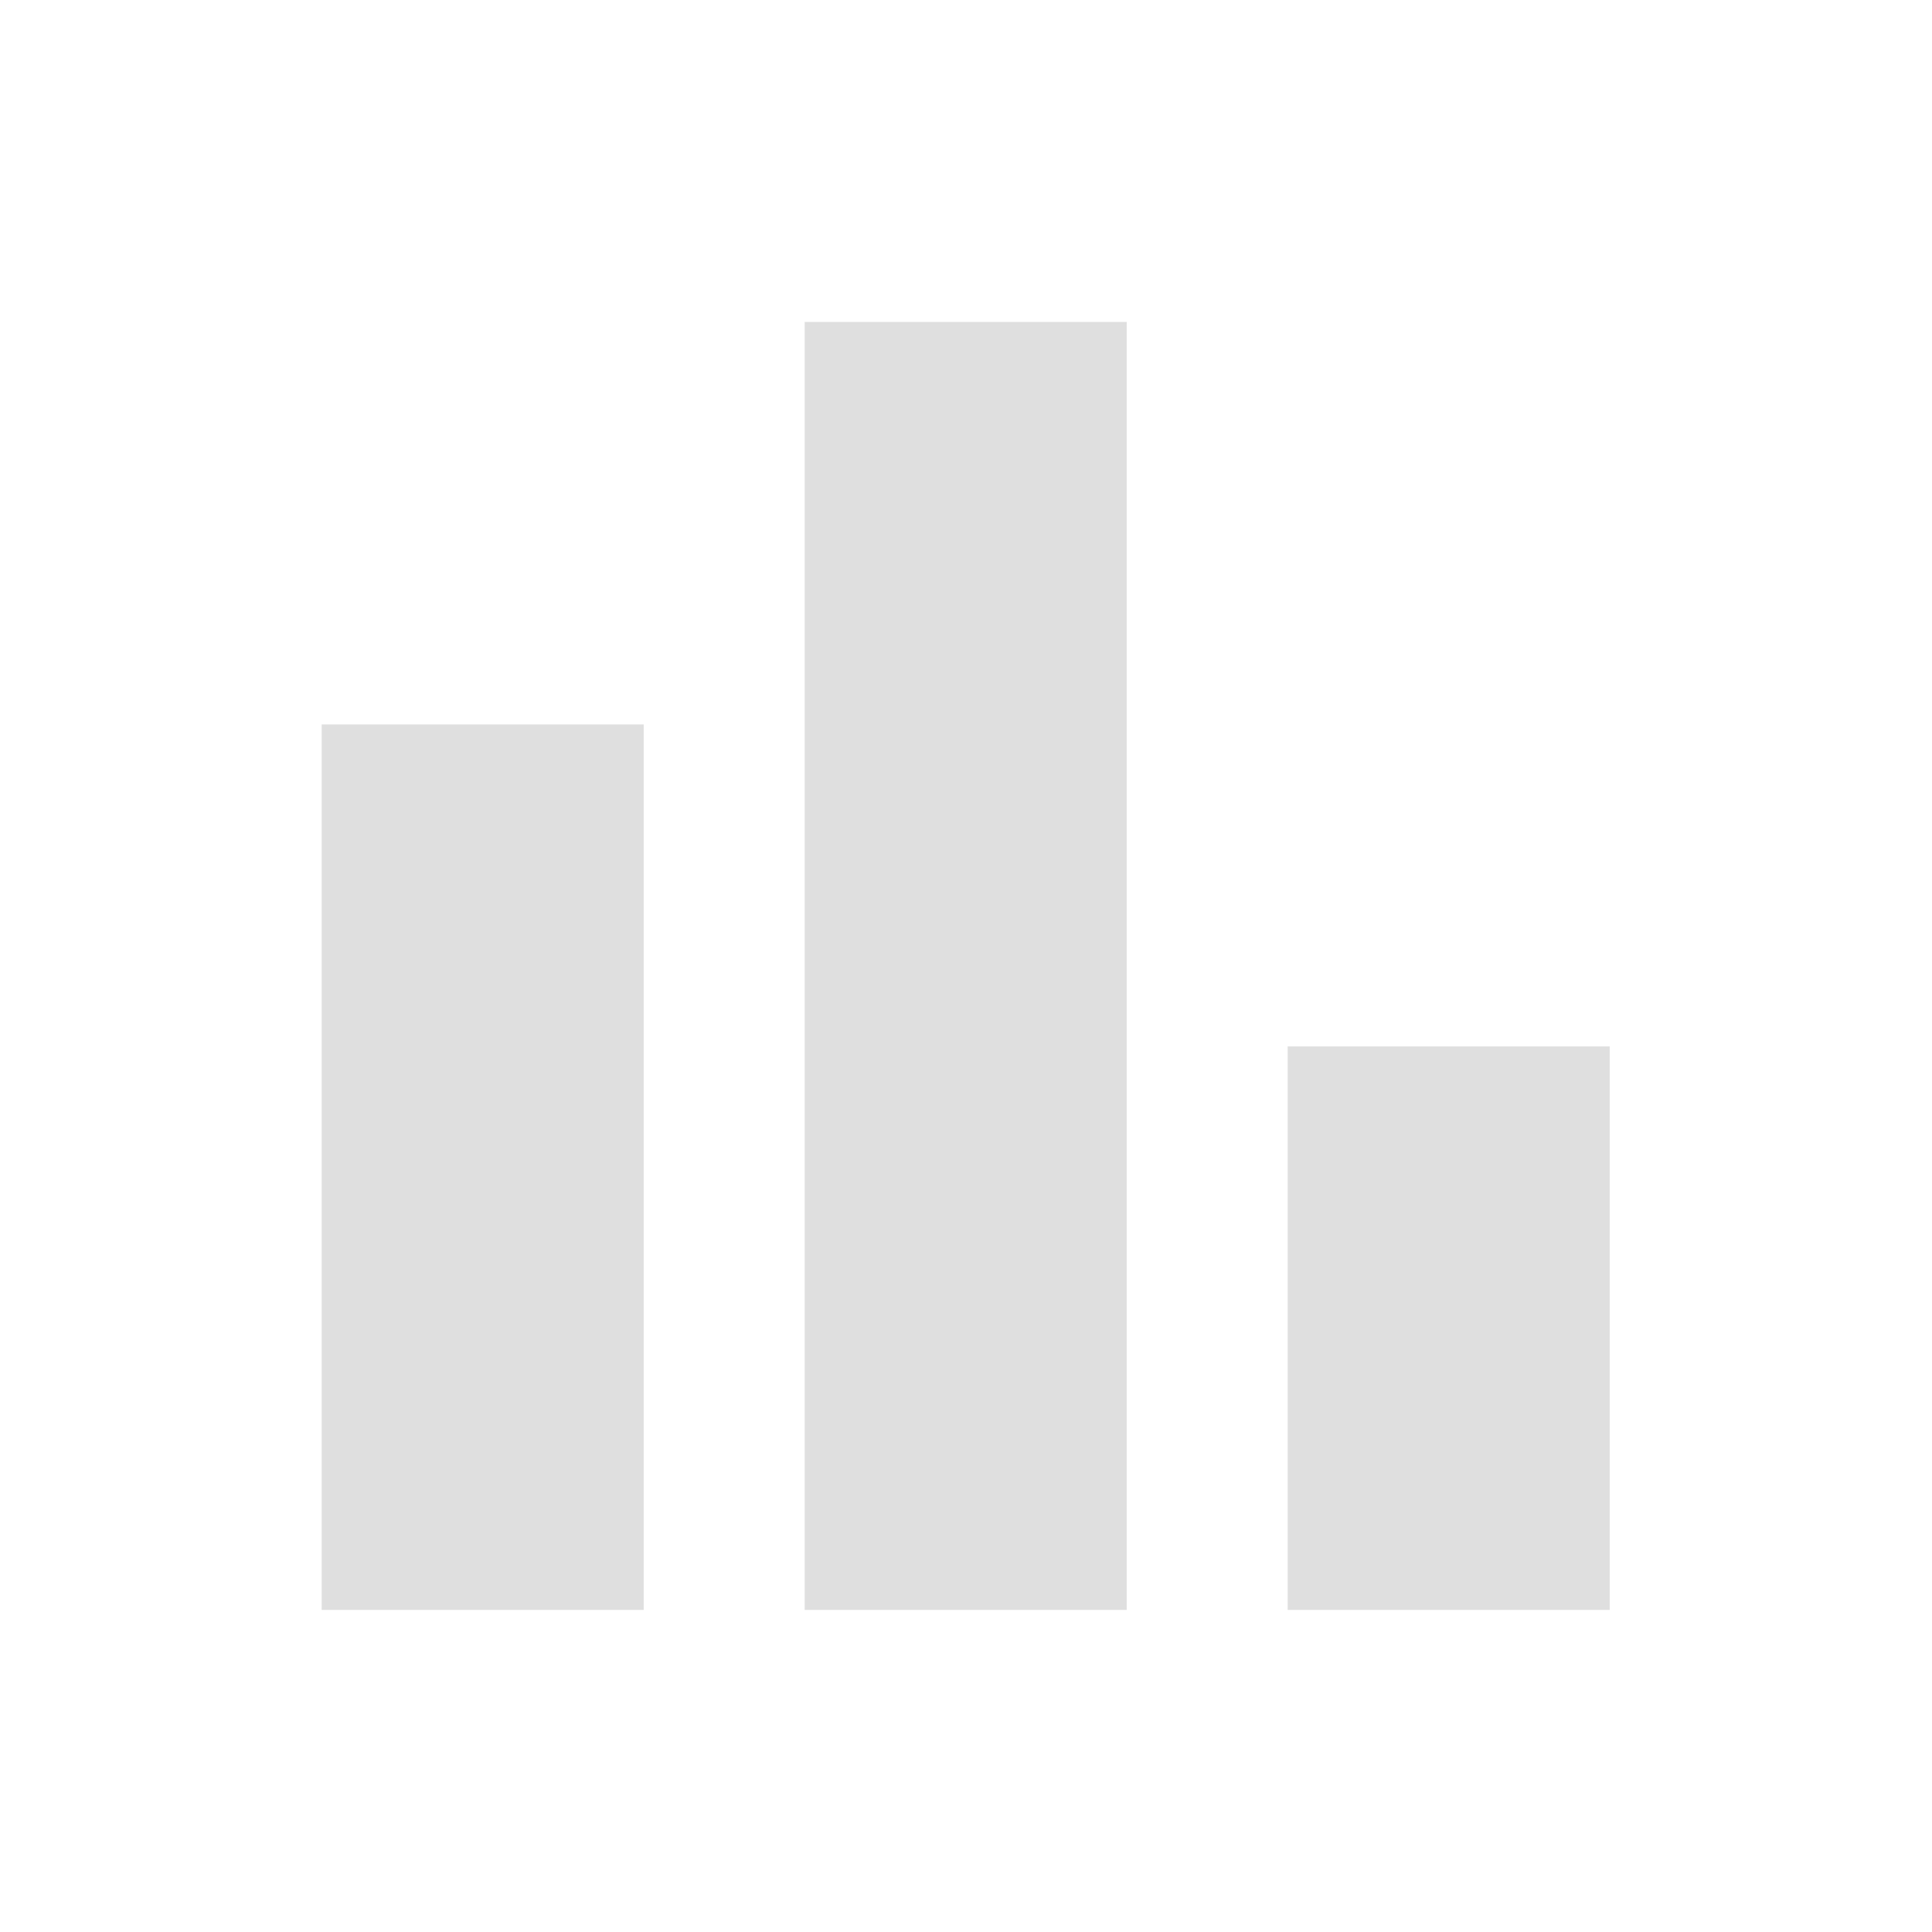 <svg width="32" height="32" viewBox="0 0 32 32" fill="none" xmlns="http://www.w3.org/2000/svg">
<mask id="mask0_16087_2056" style="mask-type:alpha" maskUnits="userSpaceOnUse" x="0" y="0" width="32" height="32">
<rect width="32" height="32" fill="#D9D9D9"/>
</mask>
<g mask="url(#mask0_16087_2056)">
<path d="M21.328 26.665V17.332H26.662V26.665H21.328ZM13.328 26.665V5.332H18.662V26.665H13.328ZM5.328 26.665V11.999H10.662V26.665H5.328Z" fill="#DFDFDF"/>
</g>
</svg>
